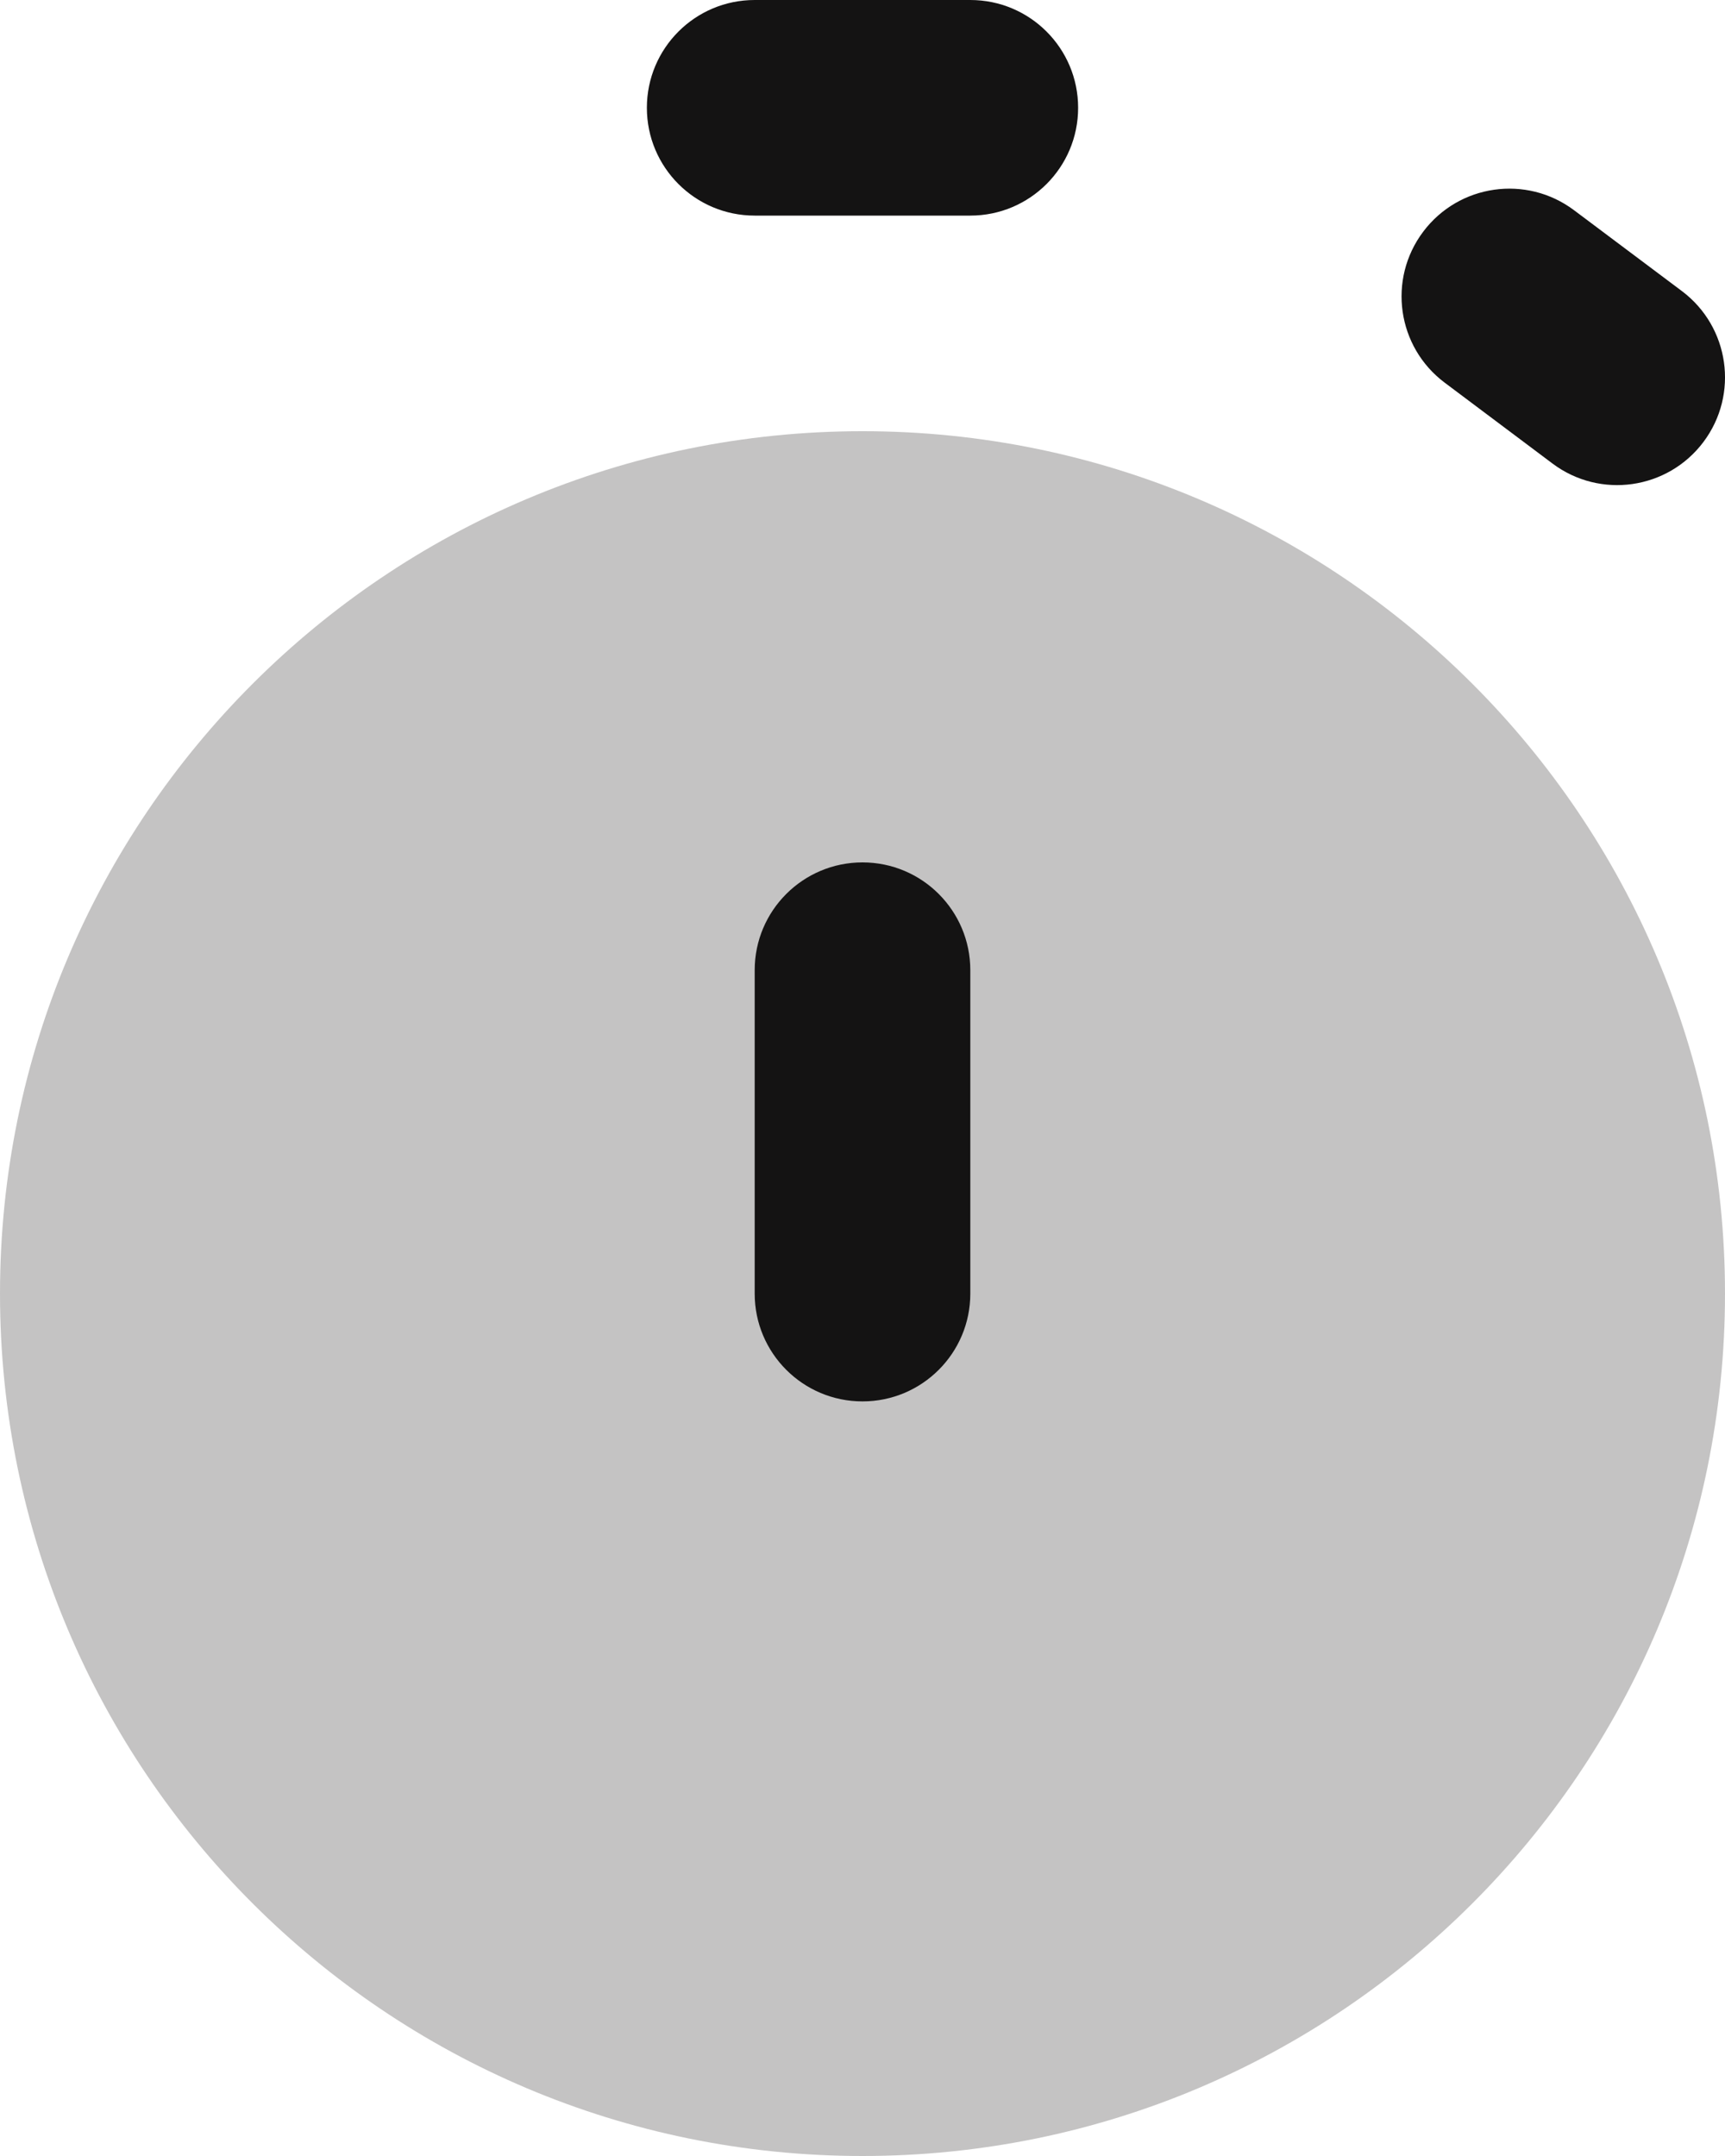 <?xml version="1.0" encoding="UTF-8"?>
<svg width="36px" height="45px" viewBox="0 0 36 45" version="1.1" xmlns="http://www.w3.org/2000/svg" xmlns:xlink="http://www.w3.org/1999/xlink">
    <title>Efficient</title>
    <g id="About" stroke="none" stroke-width="1" fill="none" fill-rule="evenodd">
        <g id="v6" transform="translate(-100, -1426)" fill="#141313">
            <g id="Efficient" transform="translate(100, 1426)">
                <path d="M36,27 C36,36.941 27.941,45 18,45 C8.059,45 0,36.941 0,27 C0,17.059 8.059,9 18,9 C27.941,9 36,17.059 36,27 Z" id="Path" fill-rule="nonzero" opacity="0.25"></path>
                <path d="M15.75,20.25 C15.75,19.007 16.757,18 18,18 L18,18 C19.243,18 20.25,19.007 20.25,20.25 L20.25,27 C20.25,28.243 19.243,29.25 18,29.25 L18,29.25 C16.757,29.25 15.75,28.243 15.75,27 L15.75,20.25 Z" id="Path" fill-rule="nonzero"></path>
                <path d="M15.75,0 C14.507,0 13.5,1.007 13.5,2.25 C13.5,3.493 14.507,4.5 15.75,4.5 L20.25,4.5 C21.493,4.5 22.5,3.493 22.5,2.25 C22.5,1.007 21.493,0 20.25,0 L15.75,0 Z M32.85,4.388 C31.856,3.642 30.446,3.843 29.7,4.838 C28.954,5.832 29.156,7.242 30.15,7.987 L32.4,9.675 C33.394,10.421 34.804,10.219 35.55,9.225 C36.296,8.231 36.094,6.821 35.1,6.075 L32.85,4.388 Z" id="Shape"></path>
            </g>
        </g>
    </g>
</svg>